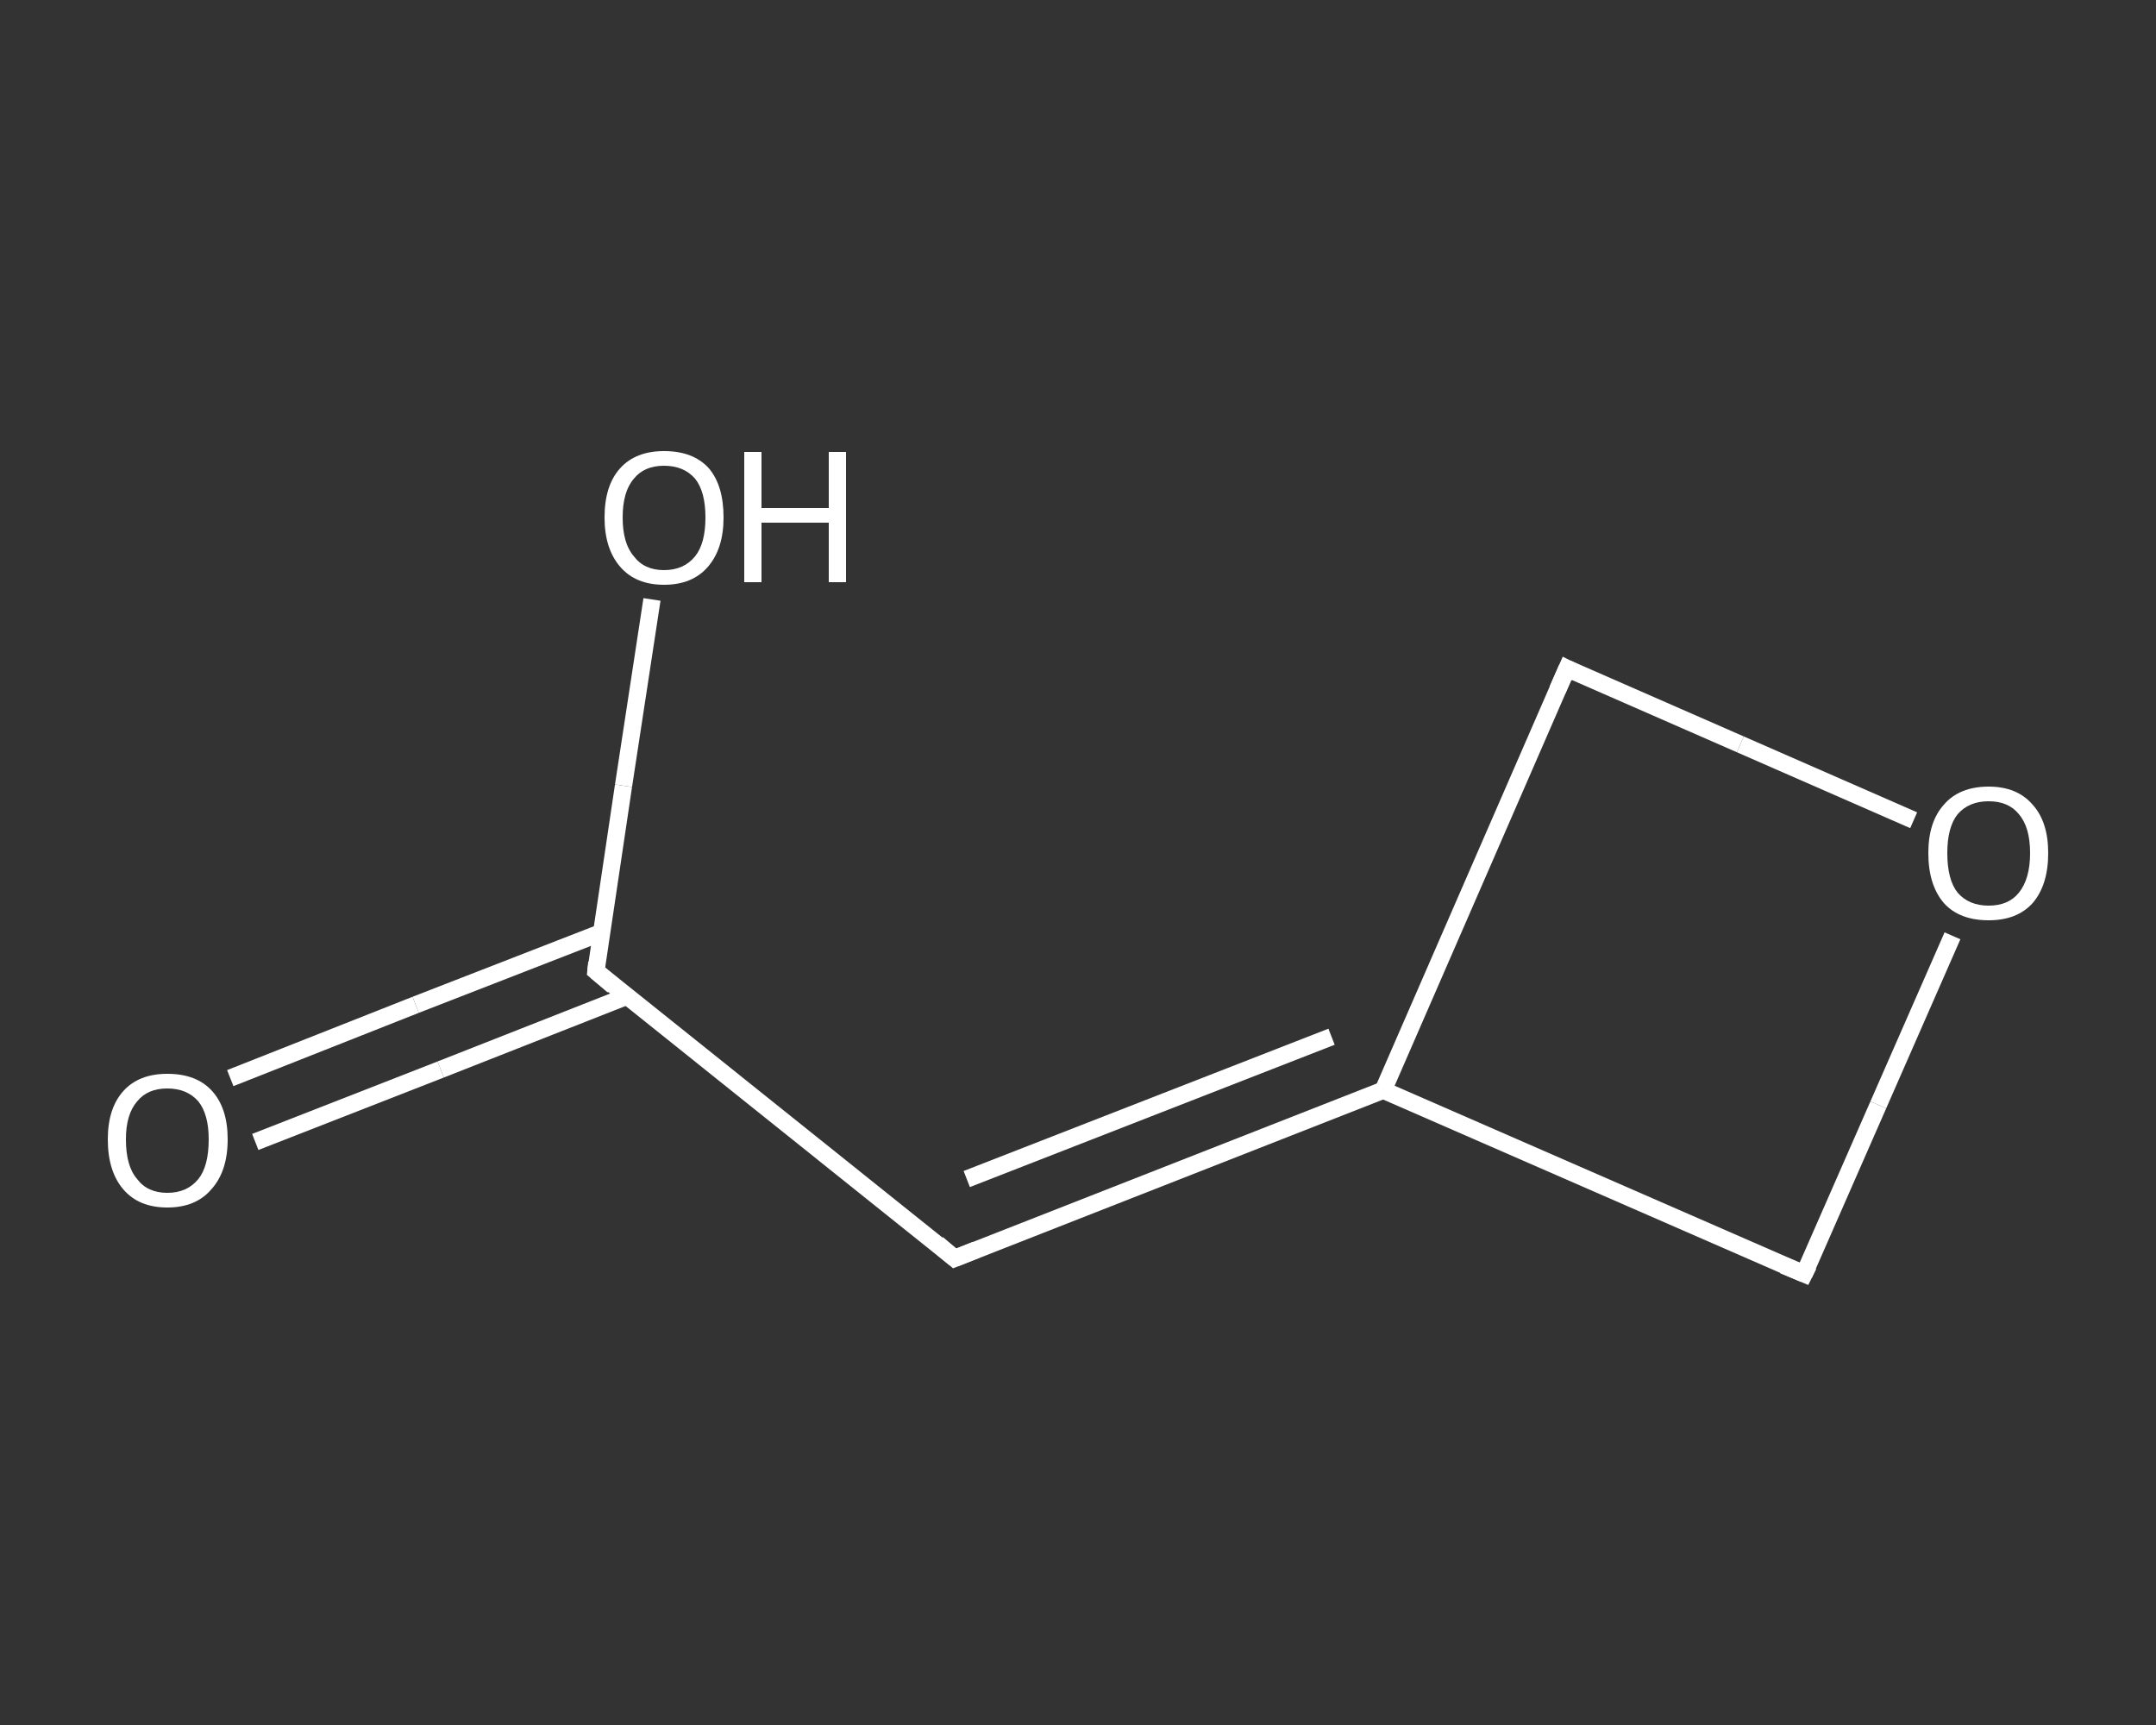 <?xml version='1.0' encoding='iso-8859-1'?>
<svg version='1.1' baseProfile='full'
              xmlns='http://www.w3.org/2000/svg'
                      xmlns:rdkit='http://www.rdkit.org/xml'
                      xmlns:xlink='http://www.w3.org/1999/xlink'
                  xml:space='preserve'
width='250px' height='200px' viewBox='0 0 250 200'>
<rect x="0" y="0" width="250" height="200" fill="#333333" stroke="none"/>
<!-- END OF HEADER -->
<rect style='opacity:1.0;fill:transparent;stroke:none' width='250.0' height='200.0' x='0.0' y='0.0'> </rect>
<path class='bond-0 atom-0 atom-1' d='M 26.7,125.0 L 48.2,116.5' style='fill:none;fill-rule:evenodd;stroke:#FFFFFF;stroke-width:2.0px;stroke-linecap:butt;stroke-linejoin:miter;stroke-opacity:1' />
<path class='bond-0 atom-0 atom-1' d='M 48.2,116.5 L 69.8,108.1' style='fill:none;fill-rule:evenodd;stroke:#FFFFFF;stroke-width:2.0px;stroke-linecap:butt;stroke-linejoin:miter;stroke-opacity:1' />
<path class='bond-0 atom-0 atom-1' d='M 29.6,132.4 L 51.1,124.0' style='fill:none;fill-rule:evenodd;stroke:#FFFFFF;stroke-width:2.0px;stroke-linecap:butt;stroke-linejoin:miter;stroke-opacity:1' />
<path class='bond-0 atom-0 atom-1' d='M 51.1,124.0 L 72.7,115.5' style='fill:none;fill-rule:evenodd;stroke:#FFFFFF;stroke-width:2.0px;stroke-linecap:butt;stroke-linejoin:miter;stroke-opacity:1' />
<path class='bond-1 atom-1 atom-2' d='M 69.1,112.6 L 72.3,91.1' style='fill:none;fill-rule:evenodd;stroke:#FFFFFF;stroke-width:2.0px;stroke-linecap:butt;stroke-linejoin:miter;stroke-opacity:1' />
<path class='bond-1 atom-1 atom-2' d='M 72.3,91.1 L 75.6,69.5' style='fill:none;fill-rule:evenodd;stroke:#FFFFFF;stroke-width:2.0px;stroke-linecap:butt;stroke-linejoin:miter;stroke-opacity:1' />
<path class='bond-2 atom-1 atom-3' d='M 69.1,112.6 L 110.7,145.9' style='fill:none;fill-rule:evenodd;stroke:#FFFFFF;stroke-width:2.0px;stroke-linecap:butt;stroke-linejoin:miter;stroke-opacity:1' />
<path class='bond-3 atom-3 atom-4' d='M 110.7,145.9 L 160.4,126.4' style='fill:none;fill-rule:evenodd;stroke:#FFFFFF;stroke-width:2.0px;stroke-linecap:butt;stroke-linejoin:miter;stroke-opacity:1' />
<path class='bond-3 atom-3 atom-4' d='M 112.1,136.7 L 154.4,120.2' style='fill:none;fill-rule:evenodd;stroke:#FFFFFF;stroke-width:2.0px;stroke-linecap:butt;stroke-linejoin:miter;stroke-opacity:1' />
<path class='bond-4 atom-4 atom-5' d='M 160.4,126.4 L 181.7,77.5' style='fill:none;fill-rule:evenodd;stroke:#FFFFFF;stroke-width:2.0px;stroke-linecap:butt;stroke-linejoin:miter;stroke-opacity:1' />
<path class='bond-5 atom-5 atom-6' d='M 181.7,77.5 L 201.8,86.3' style='fill:none;fill-rule:evenodd;stroke:#FFFFFF;stroke-width:2.0px;stroke-linecap:butt;stroke-linejoin:miter;stroke-opacity:1' />
<path class='bond-5 atom-5 atom-6' d='M 201.8,86.3 L 221.9,95.1' style='fill:none;fill-rule:evenodd;stroke:#FFFFFF;stroke-width:2.0px;stroke-linecap:butt;stroke-linejoin:miter;stroke-opacity:1' />
<path class='bond-6 atom-6 atom-7' d='M 226.4,108.5 L 217.8,128.1' style='fill:none;fill-rule:evenodd;stroke:#FFFFFF;stroke-width:2.0px;stroke-linecap:butt;stroke-linejoin:miter;stroke-opacity:1' />
<path class='bond-6 atom-6 atom-7' d='M 217.8,128.1 L 209.2,147.7' style='fill:none;fill-rule:evenodd;stroke:#FFFFFF;stroke-width:2.0px;stroke-linecap:butt;stroke-linejoin:miter;stroke-opacity:1' />
<path class='bond-7 atom-7 atom-4' d='M 209.2,147.7 L 160.4,126.4' style='fill:none;fill-rule:evenodd;stroke:#FFFFFF;stroke-width:2.0px;stroke-linecap:butt;stroke-linejoin:miter;stroke-opacity:1' />
<path d='M 69.2,111.6 L 69.1,112.6 L 71.1,114.3' style='fill:none;stroke:#FFFFFF;stroke-width:2.0px;stroke-linecap:butt;stroke-linejoin:miter;stroke-opacity:1;' />
<path d='M 108.7,144.2 L 110.7,145.9 L 113.2,144.9' style='fill:none;stroke:#FFFFFF;stroke-width:2.0px;stroke-linecap:butt;stroke-linejoin:miter;stroke-opacity:1;' />
<path d='M 180.6,80.0 L 181.7,77.5 L 182.7,78.0' style='fill:none;stroke:#FFFFFF;stroke-width:2.0px;stroke-linecap:butt;stroke-linejoin:miter;stroke-opacity:1;' />
<path d='M 209.7,146.7 L 209.2,147.7 L 206.8,146.7' style='fill:none;stroke:#FFFFFF;stroke-width:2.0px;stroke-linecap:butt;stroke-linejoin:miter;stroke-opacity:1;' />
<path class='atom-0' d='M 12.5 132.1
Q 12.5 128.5, 14.3 126.5
Q 16.1 124.5, 19.4 124.5
Q 22.8 124.5, 24.6 126.5
Q 26.4 128.5, 26.4 132.1
Q 26.4 135.8, 24.5 137.9
Q 22.7 140.0, 19.4 140.0
Q 16.1 140.0, 14.3 137.9
Q 12.5 135.8, 12.5 132.1
M 19.4 138.3
Q 21.7 138.3, 23.0 136.7
Q 24.2 135.2, 24.2 132.1
Q 24.2 129.2, 23.0 127.7
Q 21.7 126.2, 19.4 126.2
Q 17.1 126.2, 15.9 127.7
Q 14.6 129.2, 14.6 132.1
Q 14.6 135.2, 15.9 136.7
Q 17.1 138.3, 19.4 138.3
' fill='#FFFFFF'/>
<path class='atom-2' d='M 70.1 60.0
Q 70.1 56.3, 71.9 54.3
Q 73.7 52.3, 77.0 52.3
Q 80.4 52.3, 82.2 54.3
Q 83.9 56.3, 83.9 60.0
Q 83.9 63.6, 82.1 65.7
Q 80.3 67.8, 77.0 67.8
Q 73.7 67.8, 71.9 65.7
Q 70.1 63.6, 70.1 60.0
M 77.0 66.1
Q 79.3 66.1, 80.6 64.5
Q 81.8 63.0, 81.8 60.0
Q 81.8 57.0, 80.6 55.5
Q 79.3 54.0, 77.0 54.0
Q 74.7 54.0, 73.5 55.5
Q 72.2 57.0, 72.2 60.0
Q 72.2 63.0, 73.5 64.5
Q 74.7 66.1, 77.0 66.1
' fill='#FFFFFF'/>
<path class='atom-2' d='M 86.3 52.4
L 88.3 52.4
L 88.3 58.9
L 96.1 58.9
L 96.1 52.4
L 98.1 52.4
L 98.1 67.5
L 96.1 67.5
L 96.1 60.6
L 88.3 60.6
L 88.3 67.5
L 86.3 67.5
L 86.3 52.4
' fill='#FFFFFF'/>
<path class='atom-6' d='M 223.6 98.9
Q 223.6 95.3, 225.4 93.3
Q 227.2 91.2, 230.6 91.2
Q 233.9 91.2, 235.7 93.3
Q 237.5 95.3, 237.5 98.9
Q 237.5 102.6, 235.7 104.7
Q 233.9 106.7, 230.6 106.7
Q 227.2 106.7, 225.4 104.7
Q 223.6 102.6, 223.6 98.9
M 230.6 105.0
Q 232.9 105.0, 234.1 103.5
Q 235.4 101.9, 235.4 98.9
Q 235.4 95.9, 234.1 94.4
Q 232.9 92.9, 230.6 92.9
Q 228.3 92.9, 227.0 94.4
Q 225.8 95.9, 225.8 98.9
Q 225.8 102.0, 227.0 103.5
Q 228.3 105.0, 230.6 105.0
' fill='#FFFFFF'/>
</svg>
